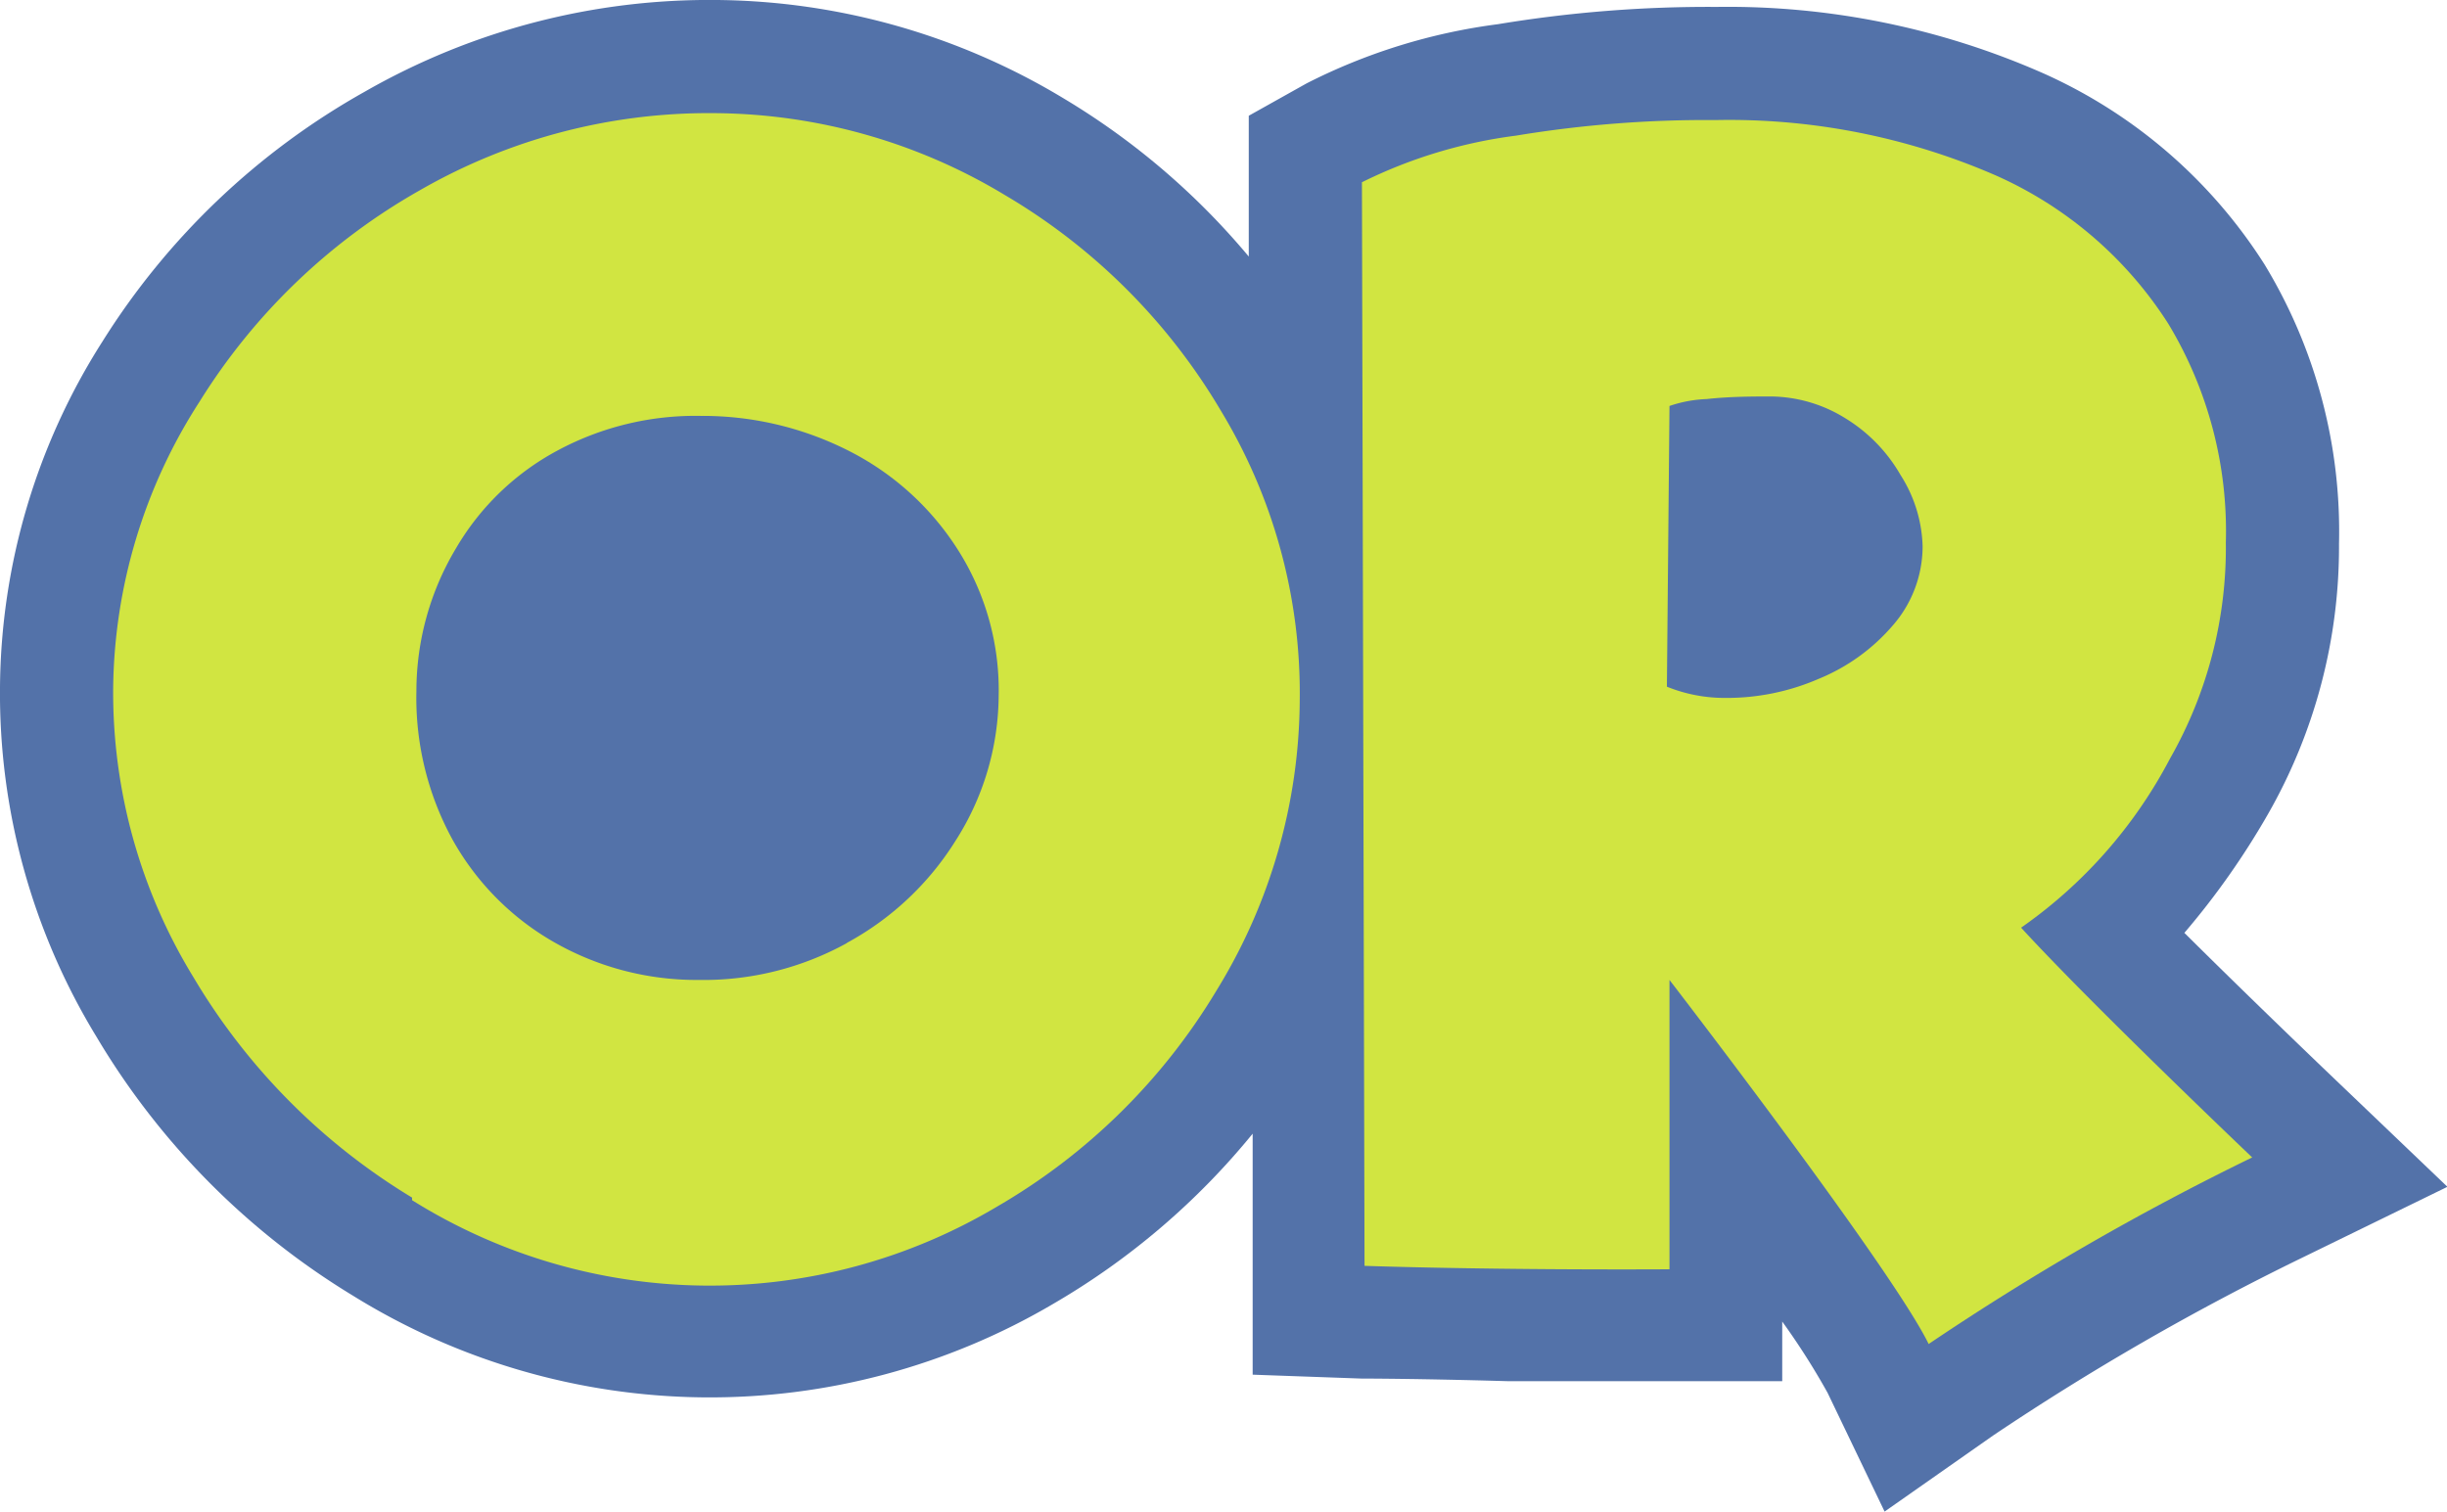 <svg xmlns="http://www.w3.org/2000/svg" viewBox="0 0 56.65 35"><defs><style>.cls-1{fill:#5372a9;}.cls-2{fill:#d1e541;}</style></defs><title>or</title><g id="Layer_2" data-name="Layer 2"><g id="Layer_1-2" data-name="Layer 1"><path class="cls-1" d="M53.94,24.88s-1.78-1.7-3.37-3.28a18,18,0,0,0,1.93-2.74,12.47,12.47,0,0,0,1.65-6.27,11.91,11.91,0,0,0-1.72-6.46A11.73,11.73,0,0,0,47.31,1.7,18.1,18.1,0,0,0,39.74.16a29.8,29.8,0,0,0-5.06.4,13.59,13.59,0,0,0-4.43,1.37l-1.34.75V5.94a16.86,16.86,0,0,0-4.3-3.67,15.8,15.8,0,0,0-8-2.27A16.05,16.05,0,0,0,8.45,2.12,16.93,16.93,0,0,0,2.37,7.91a15.1,15.1,0,0,0-2.37,8A15.27,15.27,0,0,0,2.23,24a17.41,17.41,0,0,0,5.94,6,15.67,15.67,0,0,0,16.23.18A16.93,16.93,0,0,0,29,26.25v5.58l2.52.09c.05,0,1.27,0,3.37.06,1.05,0,2.32,0,3.77,0l2.6,0V30.6a16.65,16.65,0,0,1,1.05,1.65L43.63,35l2.51-1.76a59.53,59.53,0,0,1,7.14-4.11l3.38-1.65Z"/><path class="cls-2" d="M31.59,29.31,31.53,4.22A11.24,11.24,0,0,1,35.1,3.14a27,27,0,0,1,4.62-.36,15.46,15.46,0,0,1,6.48,1.28,9.12,9.12,0,0,1,4,3.44,9.29,9.29,0,0,1,1.33,5.06,9.85,9.85,0,0,1-1.29,5,11,11,0,0,1-3.45,3.92c1.61,1.76,5.35,5.32,5.35,5.32a61.41,61.41,0,0,0-7.49,4.32c-.86-1.76-6-8.43-6-8.43v6.7C34.32,29.41,31.59,29.31,31.59,29.31Zm7-13.41a3.57,3.57,0,0,0,1.37.26,5.34,5.34,0,0,0,2.14-.44,4.51,4.51,0,0,0,1.73-1.25,2.79,2.79,0,0,0,.68-1.82A3.22,3.22,0,0,0,44,11a3.69,3.69,0,0,0-1.27-1.31A3.32,3.32,0,0,0,41,9.18c-.4,0-.95,0-1.49.06a3,3,0,0,0-.86.16Z"/><path class="cls-2" d="M9.54,27.73a14.76,14.76,0,0,1-5.06-5.1,12.63,12.63,0,0,1-1.86-6.7,12.46,12.46,0,0,1,2-6.63A14.28,14.28,0,0,1,9.73,4.4a13.41,13.41,0,0,1,6.82-1.78,13.16,13.16,0,0,1,6.72,1.9,14.13,14.13,0,0,1,5,5,12.61,12.61,0,0,1,1.82,6.68,12.94,12.94,0,0,1-1.93,6.74,14.26,14.26,0,0,1-5.08,5,13,13,0,0,1-13.54-.15Zm10.07-5.9a6.77,6.77,0,0,0,2.51-2.36,6.3,6.3,0,0,0,1-3.36,6.06,6.06,0,0,0-.9-3.31,6.43,6.43,0,0,0-2.49-2.32,7.47,7.47,0,0,0-3.5-.85,6.74,6.74,0,0,0-3.32.8,6,6,0,0,0-2.35,2.26A6.44,6.44,0,0,0,9.64,16a6.84,6.84,0,0,0,.83,3.43A6.22,6.22,0,0,0,12.8,21.8a6.65,6.65,0,0,0,3.38.89A6.86,6.86,0,0,0,19.6,21.84Z"/></g></g></svg>